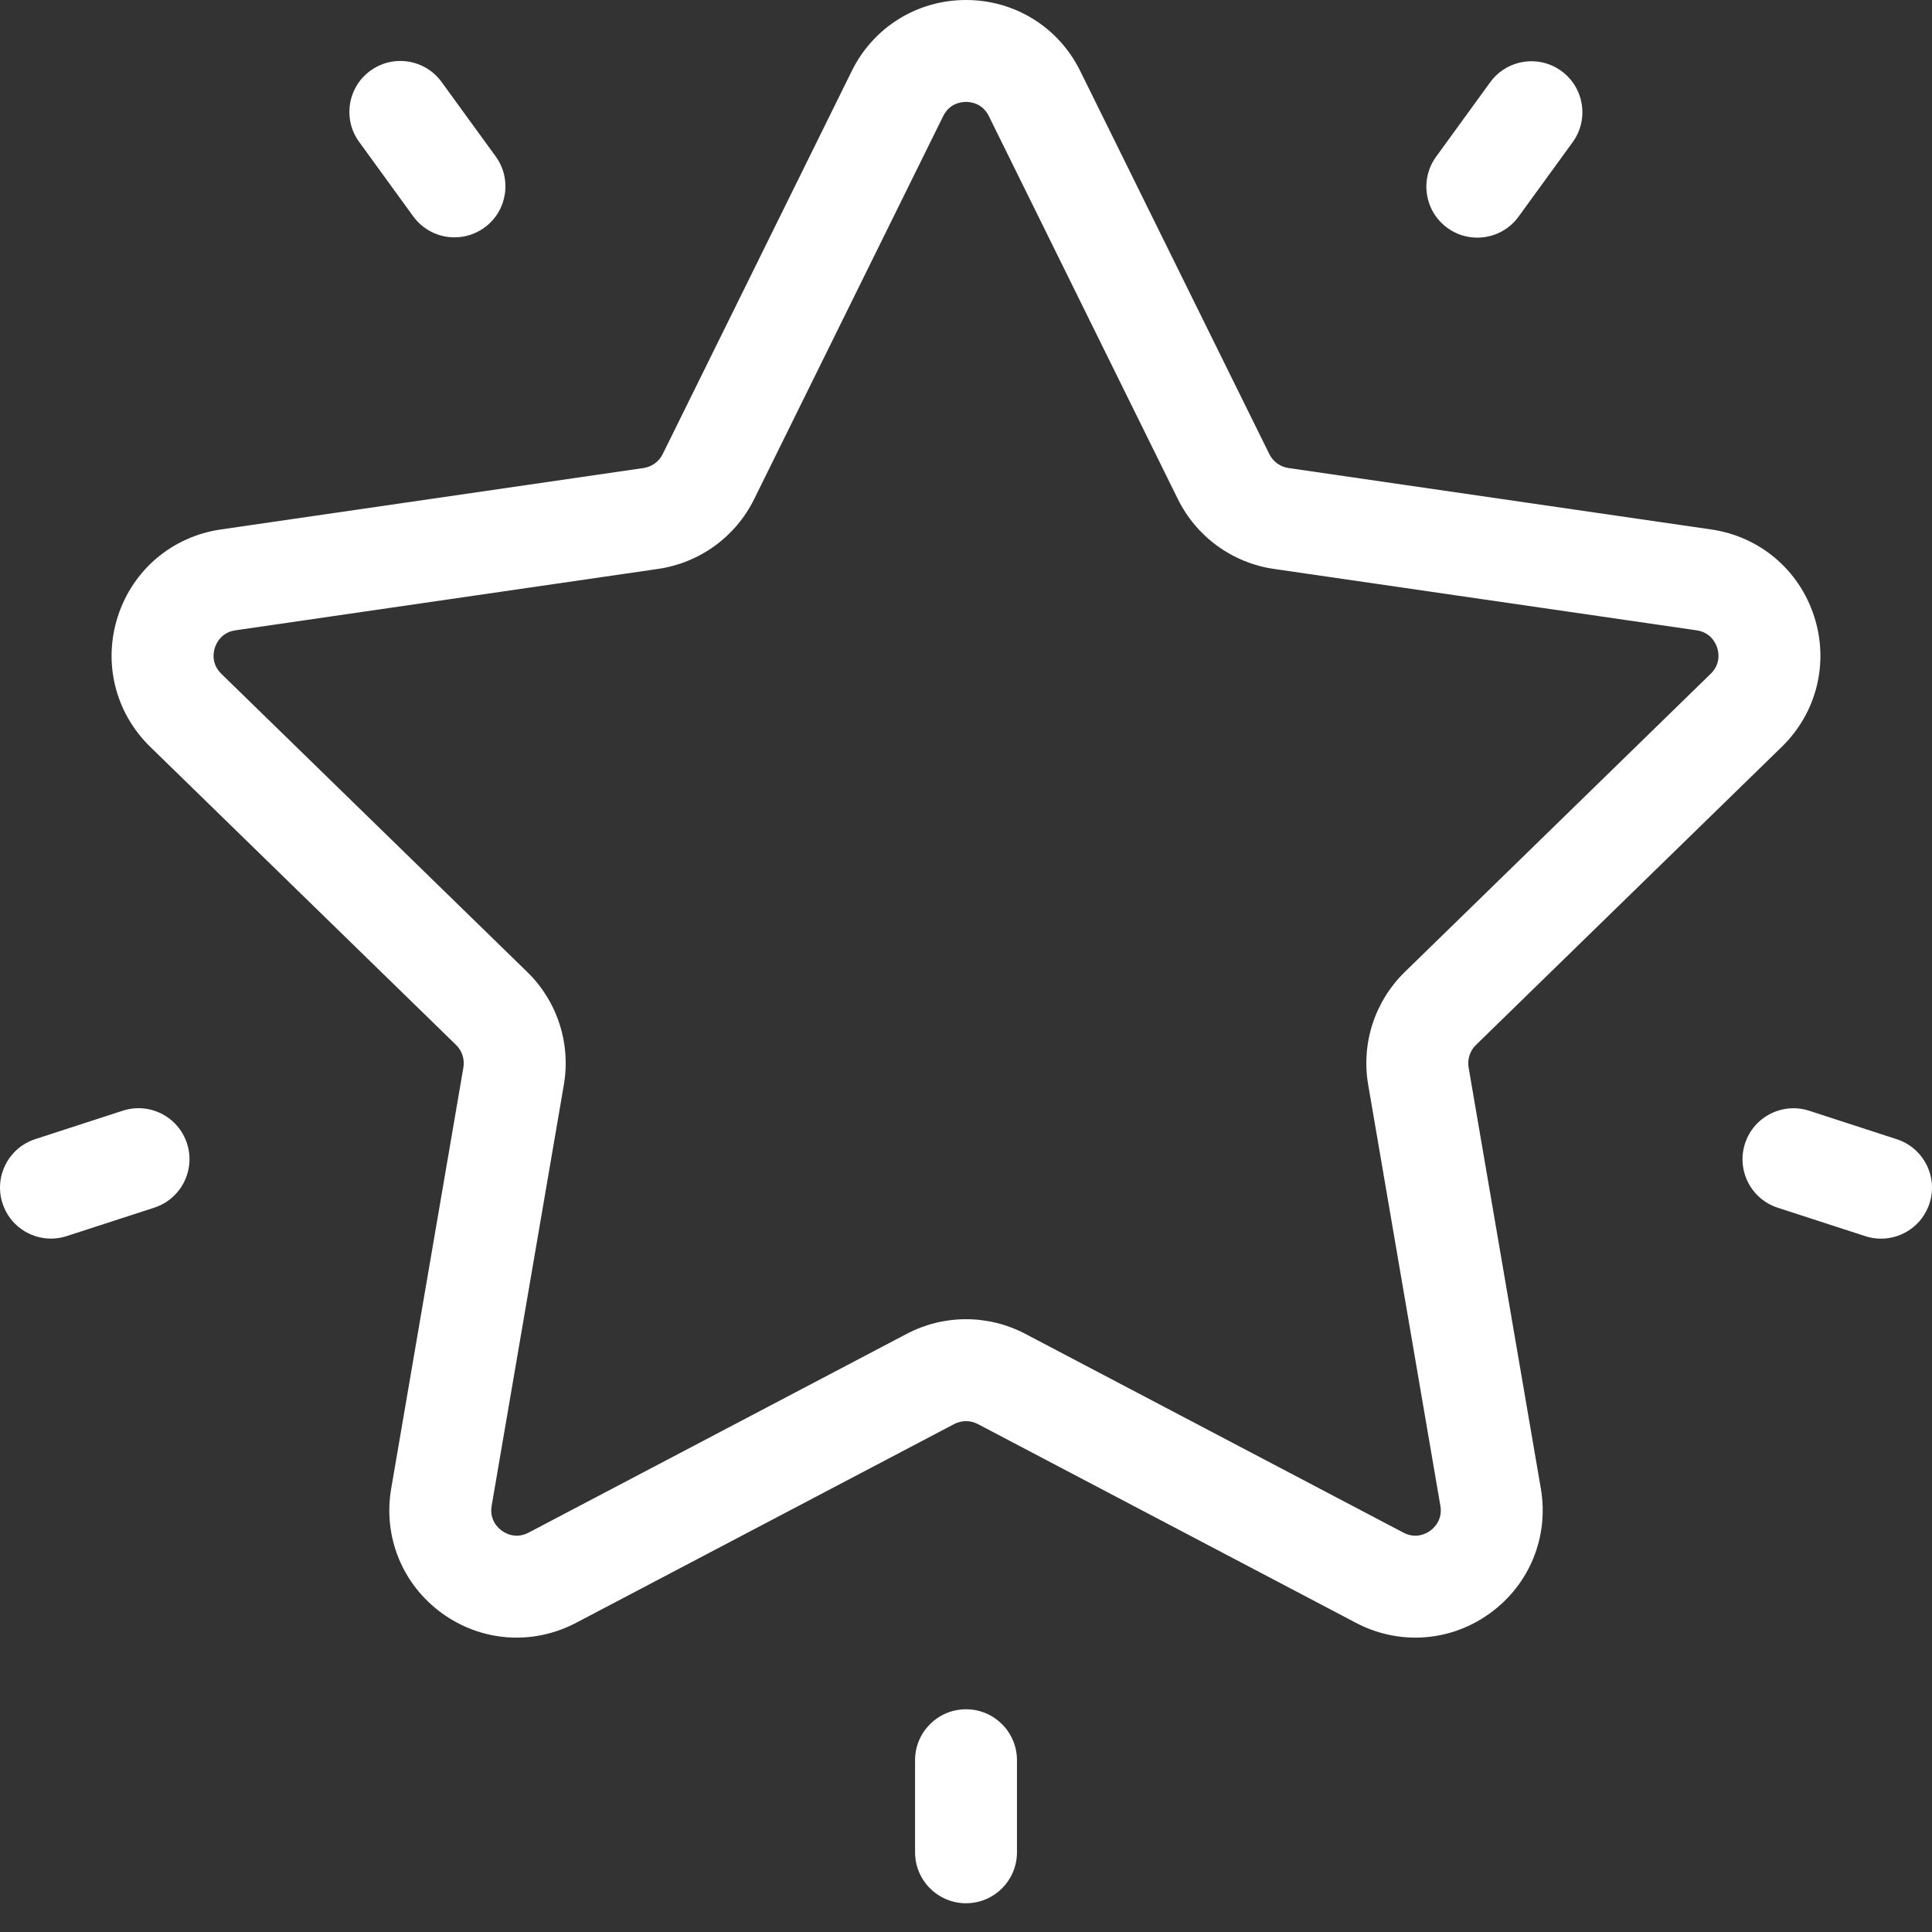<?xml version="1.0" encoding="UTF-8"?>
<svg xmlns="http://www.w3.org/2000/svg" width="60" height="60" viewBox="0 0 60 60" fill="none">
  <rect x="0" y="0" width="60" height="60" fill="#333333" stroke="none"/>
  <path d="M55.337 23.192C56.423 22.133 56.807 20.578 56.338 19.135C55.869 17.692 54.645 16.661 53.144 16.443L40.015 14.535C39.889 14.517 39.768 14.467 39.664 14.392C39.56 14.317 39.476 14.217 39.42 14.102L33.548 2.206C32.877 0.845 31.517 0 30 0C28.483 0 27.123 0.845 26.452 2.206L20.581 14.102C20.524 14.217 20.44 14.317 20.336 14.392C20.233 14.467 20.112 14.517 19.985 14.535L6.857 16.443C5.355 16.661 4.131 17.692 3.662 19.135C3.193 20.578 3.577 22.133 4.664 23.192L14.164 32.452C14.255 32.541 14.324 32.652 14.364 32.774C14.403 32.896 14.413 33.026 14.391 33.152L12.149 46.228C11.892 47.723 12.495 49.206 13.723 50.098C14.95 50.99 16.547 51.105 17.89 50.399L29.632 44.226C29.746 44.166 29.872 44.135 30 44.135C30.129 44.135 30.255 44.166 30.369 44.226L42.111 50.399C42.695 50.706 43.327 50.858 43.956 50.858C44.773 50.858 45.585 50.602 46.278 50.097C47.505 49.206 48.108 47.723 47.852 46.227L45.609 33.152C45.588 33.026 45.597 32.896 45.637 32.774C45.676 32.652 45.745 32.541 45.837 32.452L55.337 23.192ZM42.49 33.688L44.732 46.763C44.807 47.201 44.537 47.45 44.418 47.537C44.298 47.624 43.977 47.804 43.584 47.597L31.842 41.424C31.274 41.125 30.642 40.969 30 40.969C29.359 40.969 28.727 41.125 28.159 41.424L16.417 47.597C16.024 47.803 15.703 47.623 15.584 47.537C15.464 47.45 15.194 47.2 15.269 46.763L17.511 33.688C17.62 33.055 17.573 32.406 17.375 31.796C17.177 31.186 16.833 30.633 16.373 30.185L6.873 20.925C6.556 20.615 6.628 20.255 6.673 20.114C6.719 19.973 6.873 19.639 7.312 19.575L20.44 17.668C21.075 17.575 21.678 17.33 22.197 16.953C22.716 16.576 23.136 16.078 23.42 15.503L29.291 3.607C29.487 3.208 29.853 3.165 30.001 3.165C30.148 3.165 30.514 3.208 30.71 3.607V3.607L36.581 15.503C36.865 16.078 37.285 16.576 37.804 16.953C38.323 17.33 38.926 17.576 39.56 17.668L52.689 19.575C53.128 19.639 53.282 19.973 53.328 20.114C53.373 20.255 53.446 20.615 53.127 20.925L43.628 30.185C43.168 30.633 42.825 31.186 42.626 31.796C42.428 32.406 42.381 33.055 42.49 33.688ZM48.49 2.205C47.783 1.691 46.793 1.848 46.279 2.555L44.599 4.867C44.086 5.574 44.242 6.564 44.95 7.078C45.219 7.275 45.545 7.381 45.879 7.38C46.368 7.38 46.851 7.154 47.16 6.728L48.84 4.416C49.354 3.709 49.197 2.719 48.49 2.205ZM15.394 4.858L13.714 2.546C13.2 1.839 12.21 1.682 11.503 2.196C10.796 2.709 10.639 3.699 11.153 4.406L12.833 6.719C12.98 6.921 13.172 7.086 13.395 7.199C13.618 7.313 13.865 7.372 14.115 7.371C14.437 7.371 14.763 7.273 15.044 7.069C15.751 6.555 15.908 5.565 15.394 4.858ZM5.807 35.51C5.537 34.679 4.644 34.224 3.812 34.494L1.094 35.377C0.263 35.647 -0.192 36.541 0.078 37.372C0.295 38.041 0.916 38.466 1.583 38.466C1.745 38.466 1.91 38.441 2.072 38.388L4.791 37.505C5.622 37.234 6.077 36.342 5.807 35.51ZM30.001 53.083C29.127 53.083 28.418 53.792 28.418 54.666V57.524C28.418 58.398 29.127 59.107 30.001 59.107C30.875 59.107 31.583 58.398 31.583 57.524V54.666C31.583 53.792 30.875 53.083 30.001 53.083ZM58.906 35.38L56.188 34.496C55.356 34.226 54.463 34.681 54.193 35.512C53.923 36.344 54.378 37.237 55.209 37.507L57.928 38.39C58.086 38.442 58.251 38.468 58.417 38.468C59.084 38.468 59.705 38.043 59.922 37.374C60.192 36.542 59.737 35.65 58.906 35.38Z" fill="white"></path>
</svg>
